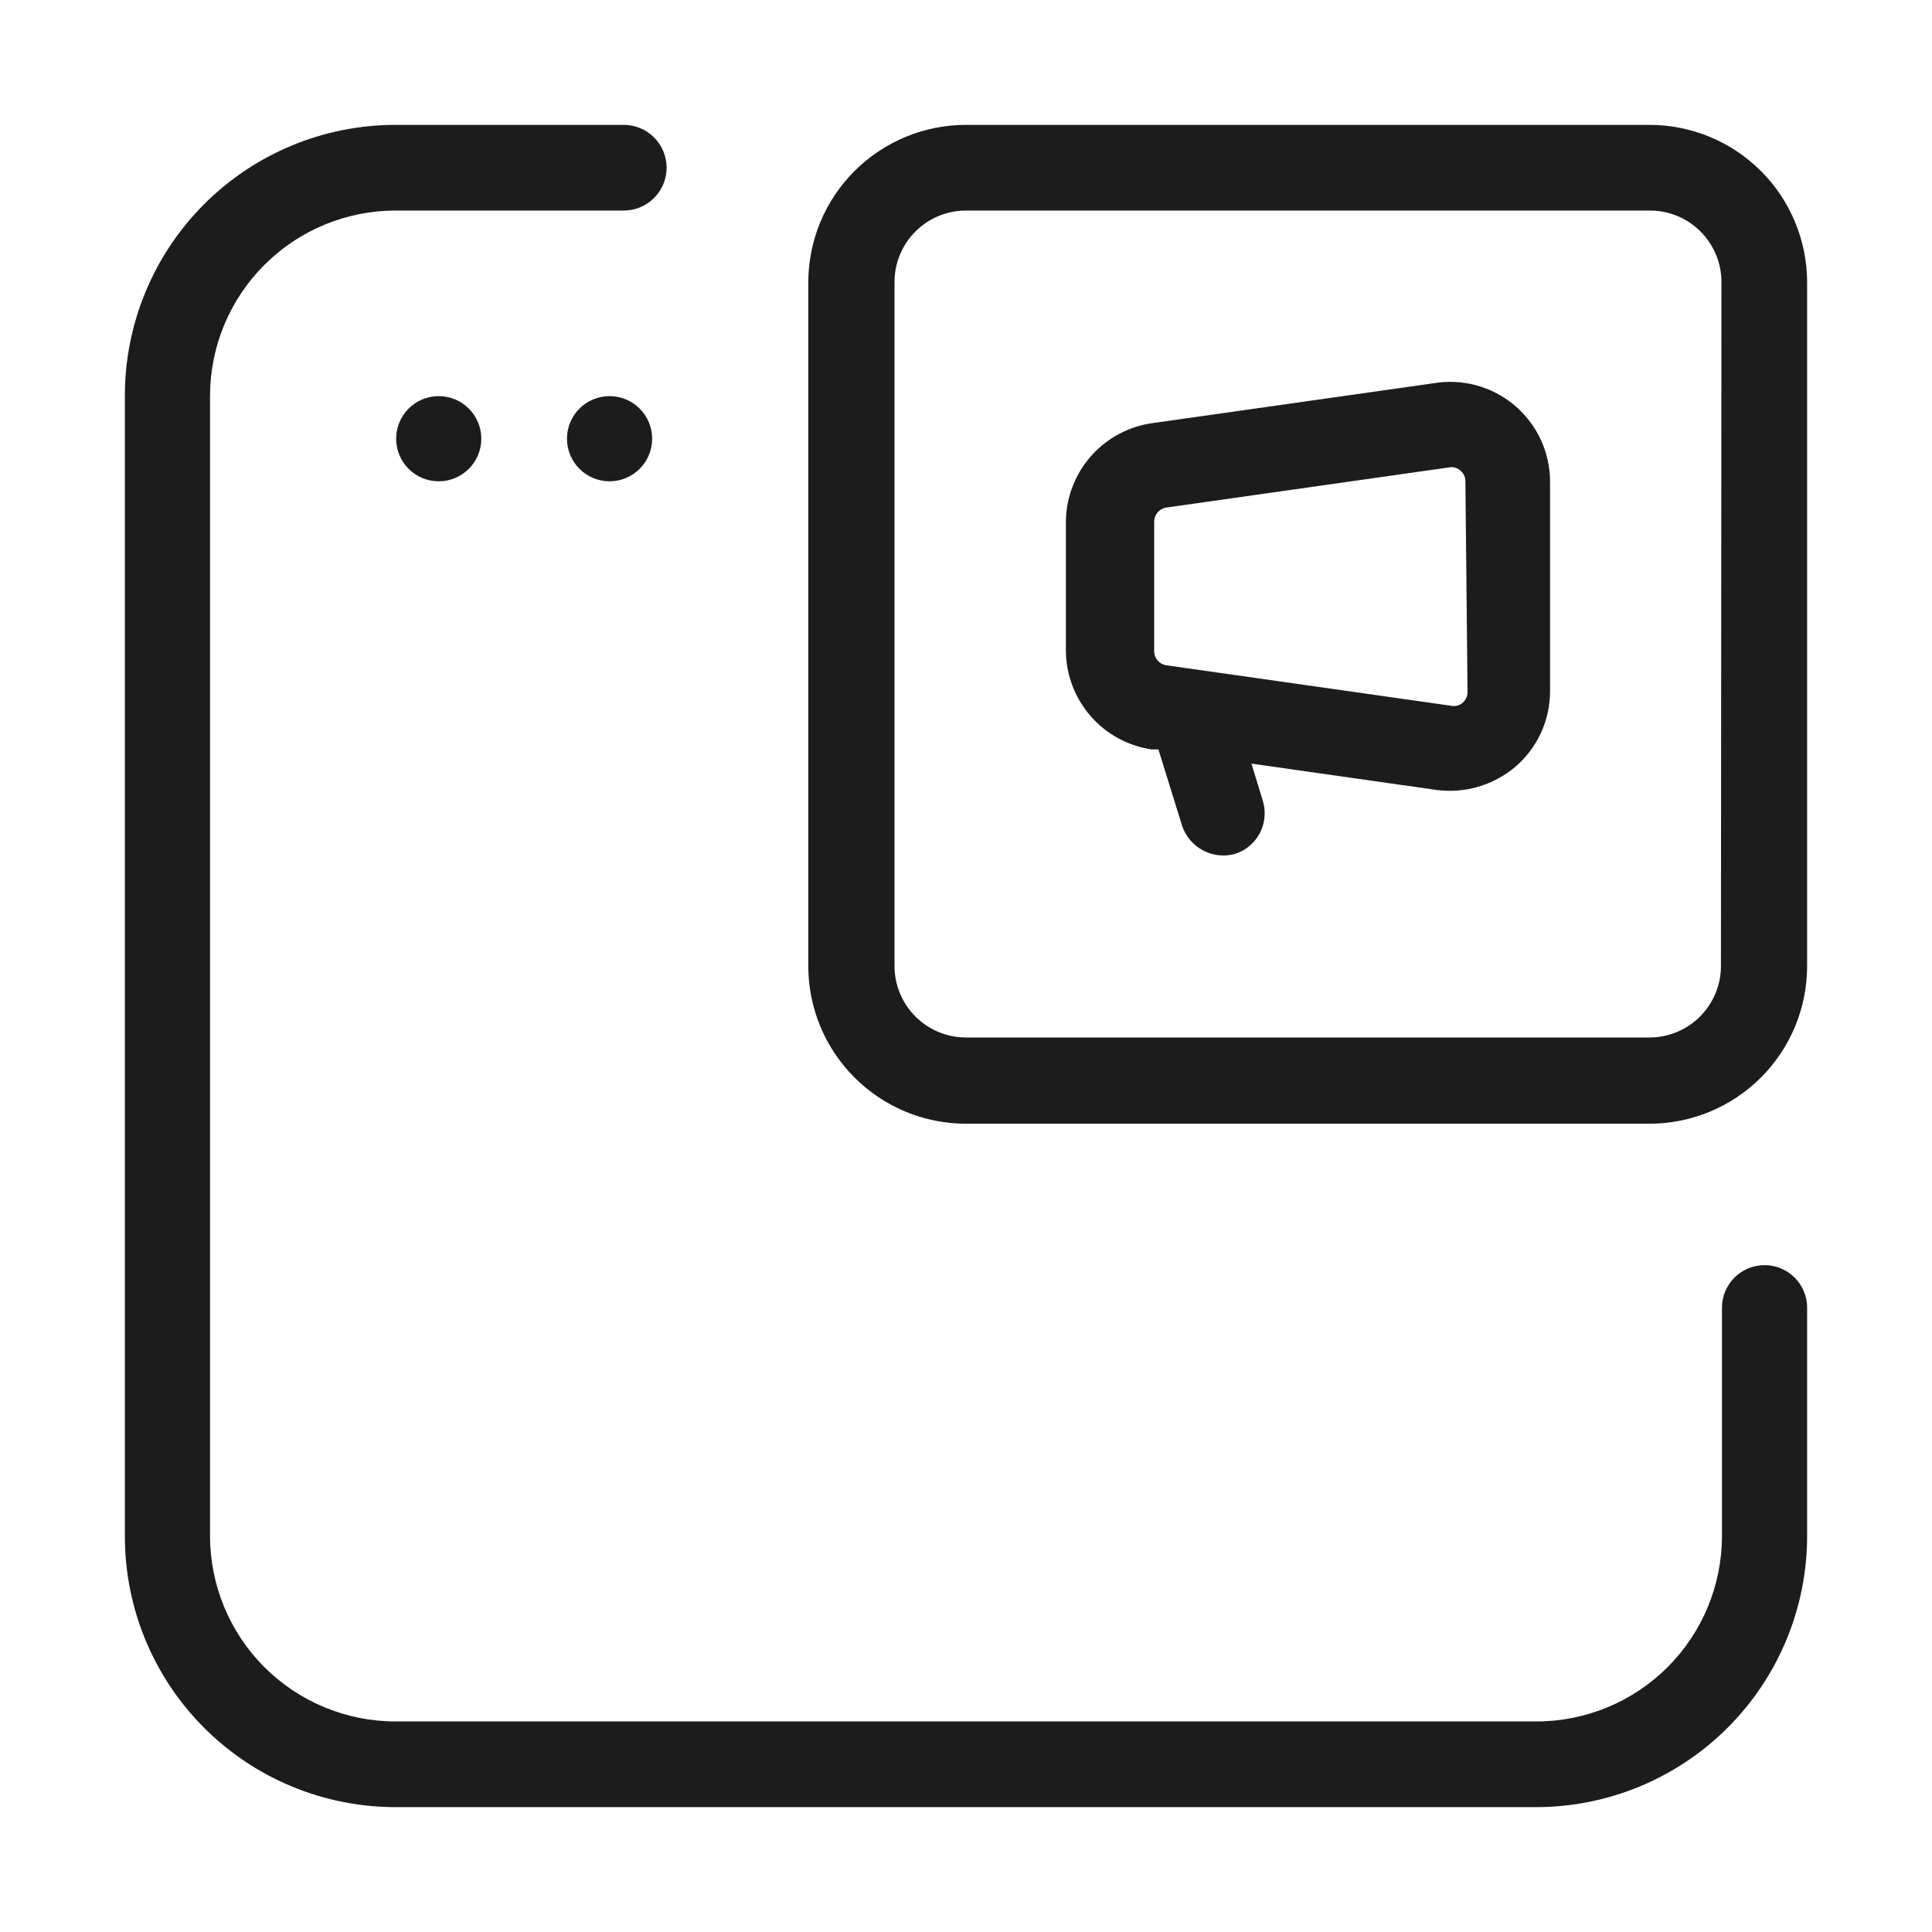 <svg width="49" height="49" viewBox="0 0 49 49" fill="none" xmlns="http://www.w3.org/2000/svg">
<g id="fi_8247206">
<path id="Vector" d="M11.127 12.207C11.723 12.207 12.207 11.723 12.207 11.127C12.207 10.53 11.723 10.047 11.127 10.047C10.53 10.047 10.047 10.53 10.047 11.127C10.047 11.723 10.53 12.207 11.127 12.207Z" fill="#1C1C1D"/>
<path id="Vector_2" d="M15.46 12.207C16.056 12.207 16.54 11.723 16.54 11.127C16.54 10.53 16.056 10.047 15.46 10.047C14.863 10.047 14.38 10.53 14.38 11.127C14.38 11.723 14.863 12.207 15.46 12.207Z" fill="#1C1C1D"/>
<path id="Vector_3" d="M44.753 32.087C44.467 32.087 44.192 32.2 43.989 32.403C43.787 32.606 43.673 32.88 43.673 33.167V38.953C43.673 40.202 43.177 41.399 42.295 42.282C41.412 43.164 40.215 43.66 38.967 43.66H10.033C8.785 43.66 7.588 43.164 6.705 42.282C5.822 41.399 5.327 40.202 5.327 38.953V10.033C5.33 8.787 5.827 7.594 6.71 6.714C7.592 5.834 8.787 5.34 10.033 5.34H15.82C15.963 5.34 16.104 5.312 16.236 5.257C16.367 5.203 16.487 5.123 16.588 5.022C16.689 4.921 16.769 4.801 16.824 4.669C16.878 4.537 16.907 4.396 16.907 4.253C16.907 4.111 16.878 3.969 16.824 3.838C16.769 3.706 16.689 3.586 16.588 3.485C16.487 3.384 16.367 3.304 16.236 3.249C16.104 3.195 15.963 3.167 15.82 3.167H10.033C8.212 3.167 6.465 3.89 5.178 5.178C3.89 6.466 3.167 8.212 3.167 10.033V38.967C3.167 40.788 3.89 42.535 5.178 43.822C6.465 45.11 8.212 45.833 10.033 45.833H38.967C40.787 45.83 42.531 45.105 43.818 43.818C45.105 42.531 45.83 40.787 45.833 38.967V33.18C45.835 33.037 45.808 32.895 45.755 32.763C45.701 32.63 45.622 32.51 45.522 32.408C45.421 32.306 45.301 32.225 45.17 32.17C45.038 32.115 44.896 32.087 44.753 32.087Z" fill="#1C1C1D"/>
<path id="Vector_4" d="M41.833 3.167H24.5C23.439 3.167 22.422 3.588 21.672 4.338C20.921 5.088 20.5 6.106 20.5 7.167V24.5C20.5 25.561 20.921 26.578 21.672 27.328C22.422 28.079 23.439 28.5 24.5 28.5H41.833C42.894 28.5 43.912 28.079 44.662 27.328C45.412 26.578 45.833 25.561 45.833 24.5V7.167C45.833 6.106 45.412 5.088 44.662 4.338C43.912 3.588 42.894 3.167 41.833 3.167ZM43.647 24.5C43.647 24.981 43.456 25.442 43.116 25.782C42.776 26.122 42.314 26.313 41.833 26.313H24.5C24.019 26.313 23.558 26.122 23.218 25.782C22.878 25.442 22.687 24.981 22.687 24.5V7.167C22.685 6.928 22.73 6.69 22.821 6.469C22.911 6.247 23.044 6.046 23.213 5.876C23.382 5.706 23.582 5.571 23.803 5.479C24.024 5.387 24.261 5.34 24.5 5.34H41.833C42.074 5.338 42.312 5.384 42.535 5.476C42.757 5.567 42.959 5.701 43.129 5.871C43.299 6.041 43.433 6.243 43.525 6.466C43.616 6.688 43.662 6.926 43.66 7.167L43.647 24.5Z" fill="#1C1C1D"/>
<path id="Vector_5" d="M36.5 9.7L29.26 10.727C28.648 10.804 28.085 11.101 27.676 11.562C27.266 12.023 27.038 12.617 27.033 13.233V16.5C27.036 17.109 27.257 17.696 27.656 18.156C28.054 18.616 28.605 18.918 29.206 19.007H29.38L29.98 20.94C30.069 21.207 30.256 21.43 30.504 21.564C30.752 21.698 31.041 21.732 31.313 21.66C31.584 21.577 31.812 21.39 31.946 21.141C32.081 20.891 32.112 20.599 32.033 20.327L31.74 19.367L36.42 20.033C36.778 20.082 37.142 20.056 37.489 19.954C37.836 19.853 38.158 19.68 38.433 19.447C38.708 19.211 38.929 18.919 39.081 18.59C39.233 18.26 39.312 17.902 39.313 17.54V12.207C39.312 11.851 39.235 11.5 39.089 11.176C38.943 10.852 38.73 10.563 38.465 10.326C38.2 10.09 37.888 9.912 37.549 9.804C37.211 9.696 36.853 9.661 36.5 9.7ZM37.22 17.553C37.22 17.604 37.209 17.654 37.188 17.7C37.167 17.745 37.137 17.787 37.1 17.82C37.061 17.856 37.014 17.882 36.963 17.895C36.912 17.909 36.858 17.911 36.806 17.9L29.58 16.873C29.494 16.861 29.416 16.817 29.359 16.751C29.303 16.685 29.272 16.6 29.273 16.513V13.233C29.272 13.146 29.303 13.062 29.359 12.996C29.416 12.93 29.494 12.886 29.58 12.873L36.806 11.847C36.895 11.847 36.981 11.88 37.047 11.94C37.084 11.974 37.114 12.015 37.135 12.061C37.156 12.107 37.166 12.156 37.166 12.207L37.22 17.553Z" fill="#1C1C1D"/>
</g>
</svg>
